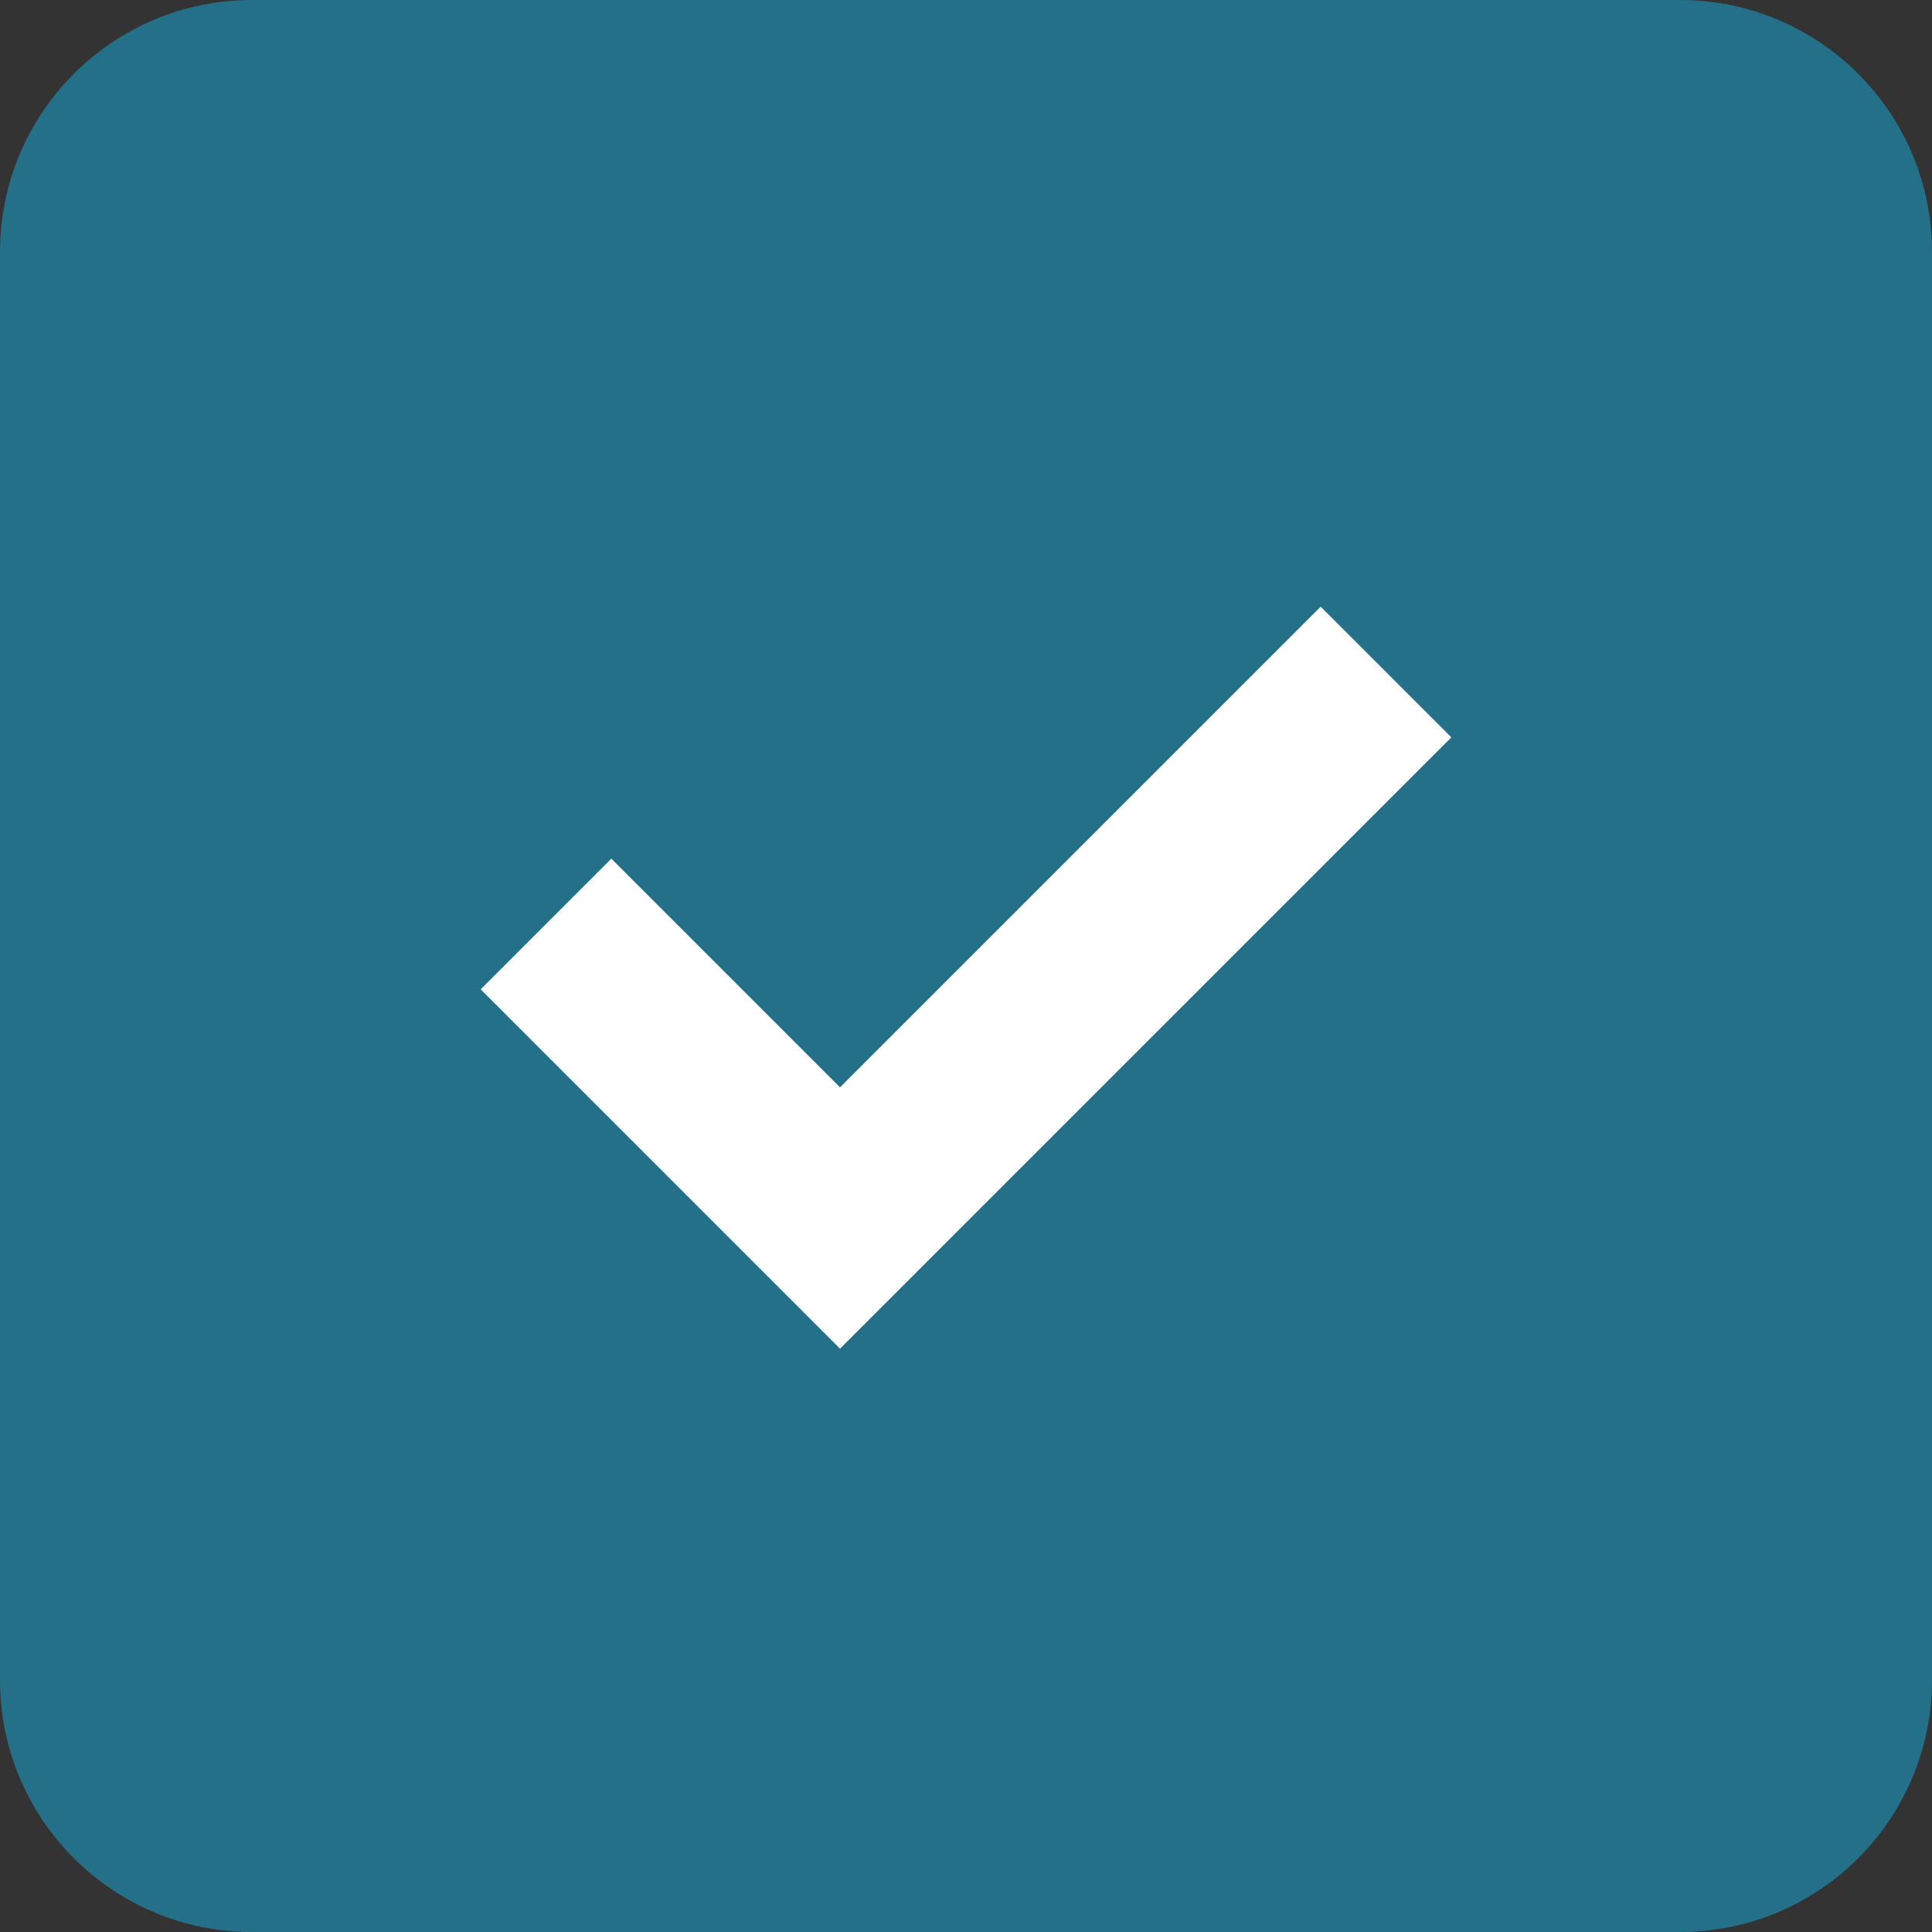 <?xml version="1.0" encoding="UTF-8"?> <svg xmlns="http://www.w3.org/2000/svg" width="23" height="23" viewBox="0 0 23 23" fill="none"><rect x="0" y="0" width="23" height="23" fill="#333333" stroke="none"/><g clip-path="url(#clip0_2062_71)"><path d="M20 0H3C1.343 0 0 1.343 0 3V20C0 21.657 1.343 23 3 23H20C21.657 23 23 21.657 23 20V3C23 1.343 21.657 0 20 0Z" fill="#247089"></path><path d="M6.5 11L10 14.5L16.5 8" stroke="white" stroke-width="2.2"></path></g><defs><clipPath id="clip0_2062_71"><rect width="23" height="23" fill="white"></rect></clipPath></defs></svg> 